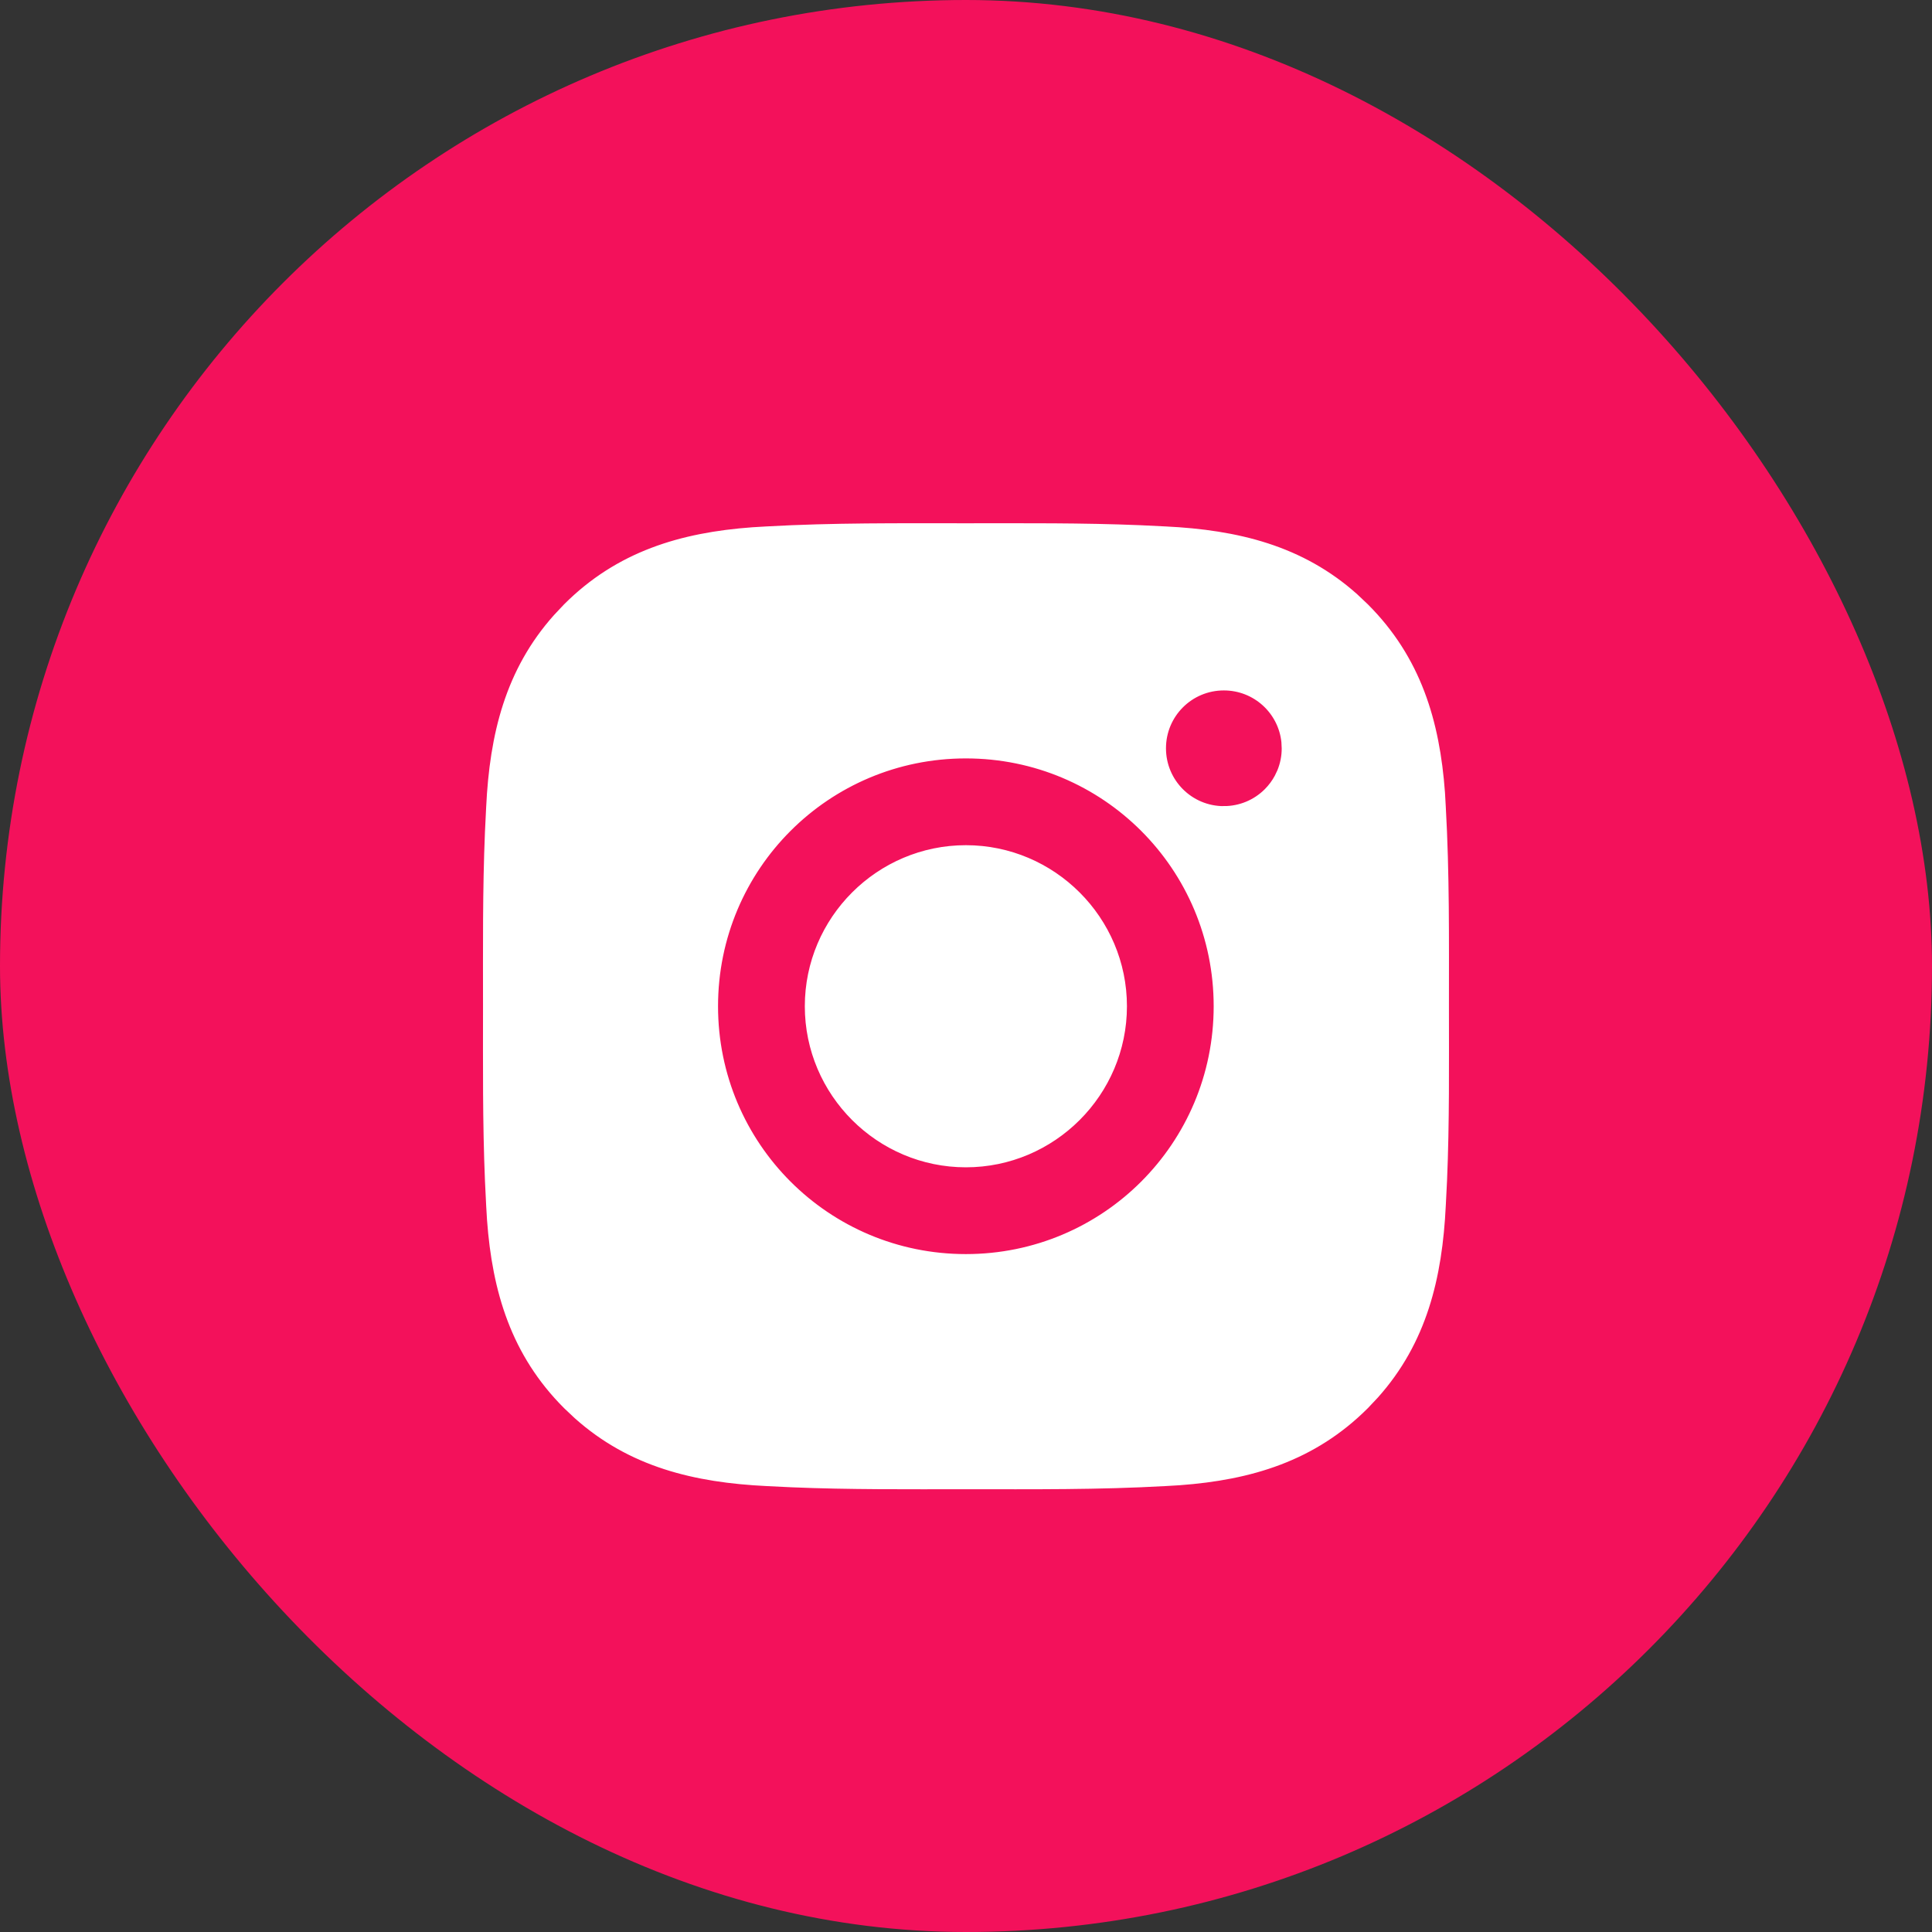 <svg width="48" height="48" viewBox="0 0 48 48" fill="none" xmlns="http://www.w3.org/2000/svg">
<rect x="0" y="0" width="48" height="48" fill="#333333" stroke="none"/>
<rect width="48" height="48" rx="24" fill="#F3115B"/>
<path d="M24 13.22C25.45 13.22 26.883 13.208 28.323 13.268L28.94 13.298H28.942C30.718 13.384 32.27 13.764 33.572 14.927L33.829 15.17C35.096 16.436 35.553 17.959 35.681 19.705L35.701 20.058V20.059C35.794 21.705 35.779 23.34 35.779 25C35.779 26.453 35.793 27.886 35.732 29.324L35.701 29.94V29.942C35.615 31.718 35.235 33.27 34.072 34.572L33.829 34.83C32.563 36.096 31.04 36.553 29.295 36.681L28.942 36.702H28.94C27.294 36.795 25.66 36.78 24 36.78C22.55 36.78 21.117 36.792 19.677 36.732L19.059 36.702H19.058C17.282 36.616 15.73 36.236 14.428 35.073L14.17 34.83C12.903 33.564 12.447 32.041 12.319 30.295L12.298 29.942V29.941L12.268 29.324C12.208 27.885 12.22 26.45 12.22 25C12.22 23.55 12.208 22.117 12.268 20.677L12.298 20.059V20.058C12.384 18.282 12.764 16.73 13.927 15.428L14.17 15.17C15.436 13.903 16.959 13.447 18.705 13.319L19.058 13.298H19.059C20.705 13.205 22.34 13.22 24 13.22ZM23.997 18.623C20.469 18.623 17.62 21.472 17.62 25C17.62 28.528 20.469 31.377 23.997 31.377C27.525 31.377 30.373 28.528 30.373 25C30.373 21.472 27.525 18.623 23.997 18.623ZM23.997 21.218C26.079 21.218 27.779 22.918 27.779 25C27.779 27.082 26.079 28.782 23.997 28.782C21.915 28.782 20.215 27.082 20.215 25C20.215 22.918 21.915 21.218 23.997 21.218ZM30.406 16.934C29.49 16.934 28.749 17.674 28.749 18.591C28.749 19.507 29.49 20.248 30.406 20.248V20.247C30.624 20.247 30.839 20.205 31.04 20.122C31.241 20.039 31.424 19.917 31.578 19.763C31.694 19.647 31.791 19.516 31.868 19.372L31.938 19.225C32.021 19.024 32.064 18.808 32.063 18.591L32.055 18.421C31.97 17.584 31.265 16.934 30.406 16.934Z" fill="white" stroke="white" stroke-width="0.439"/>
</svg>
